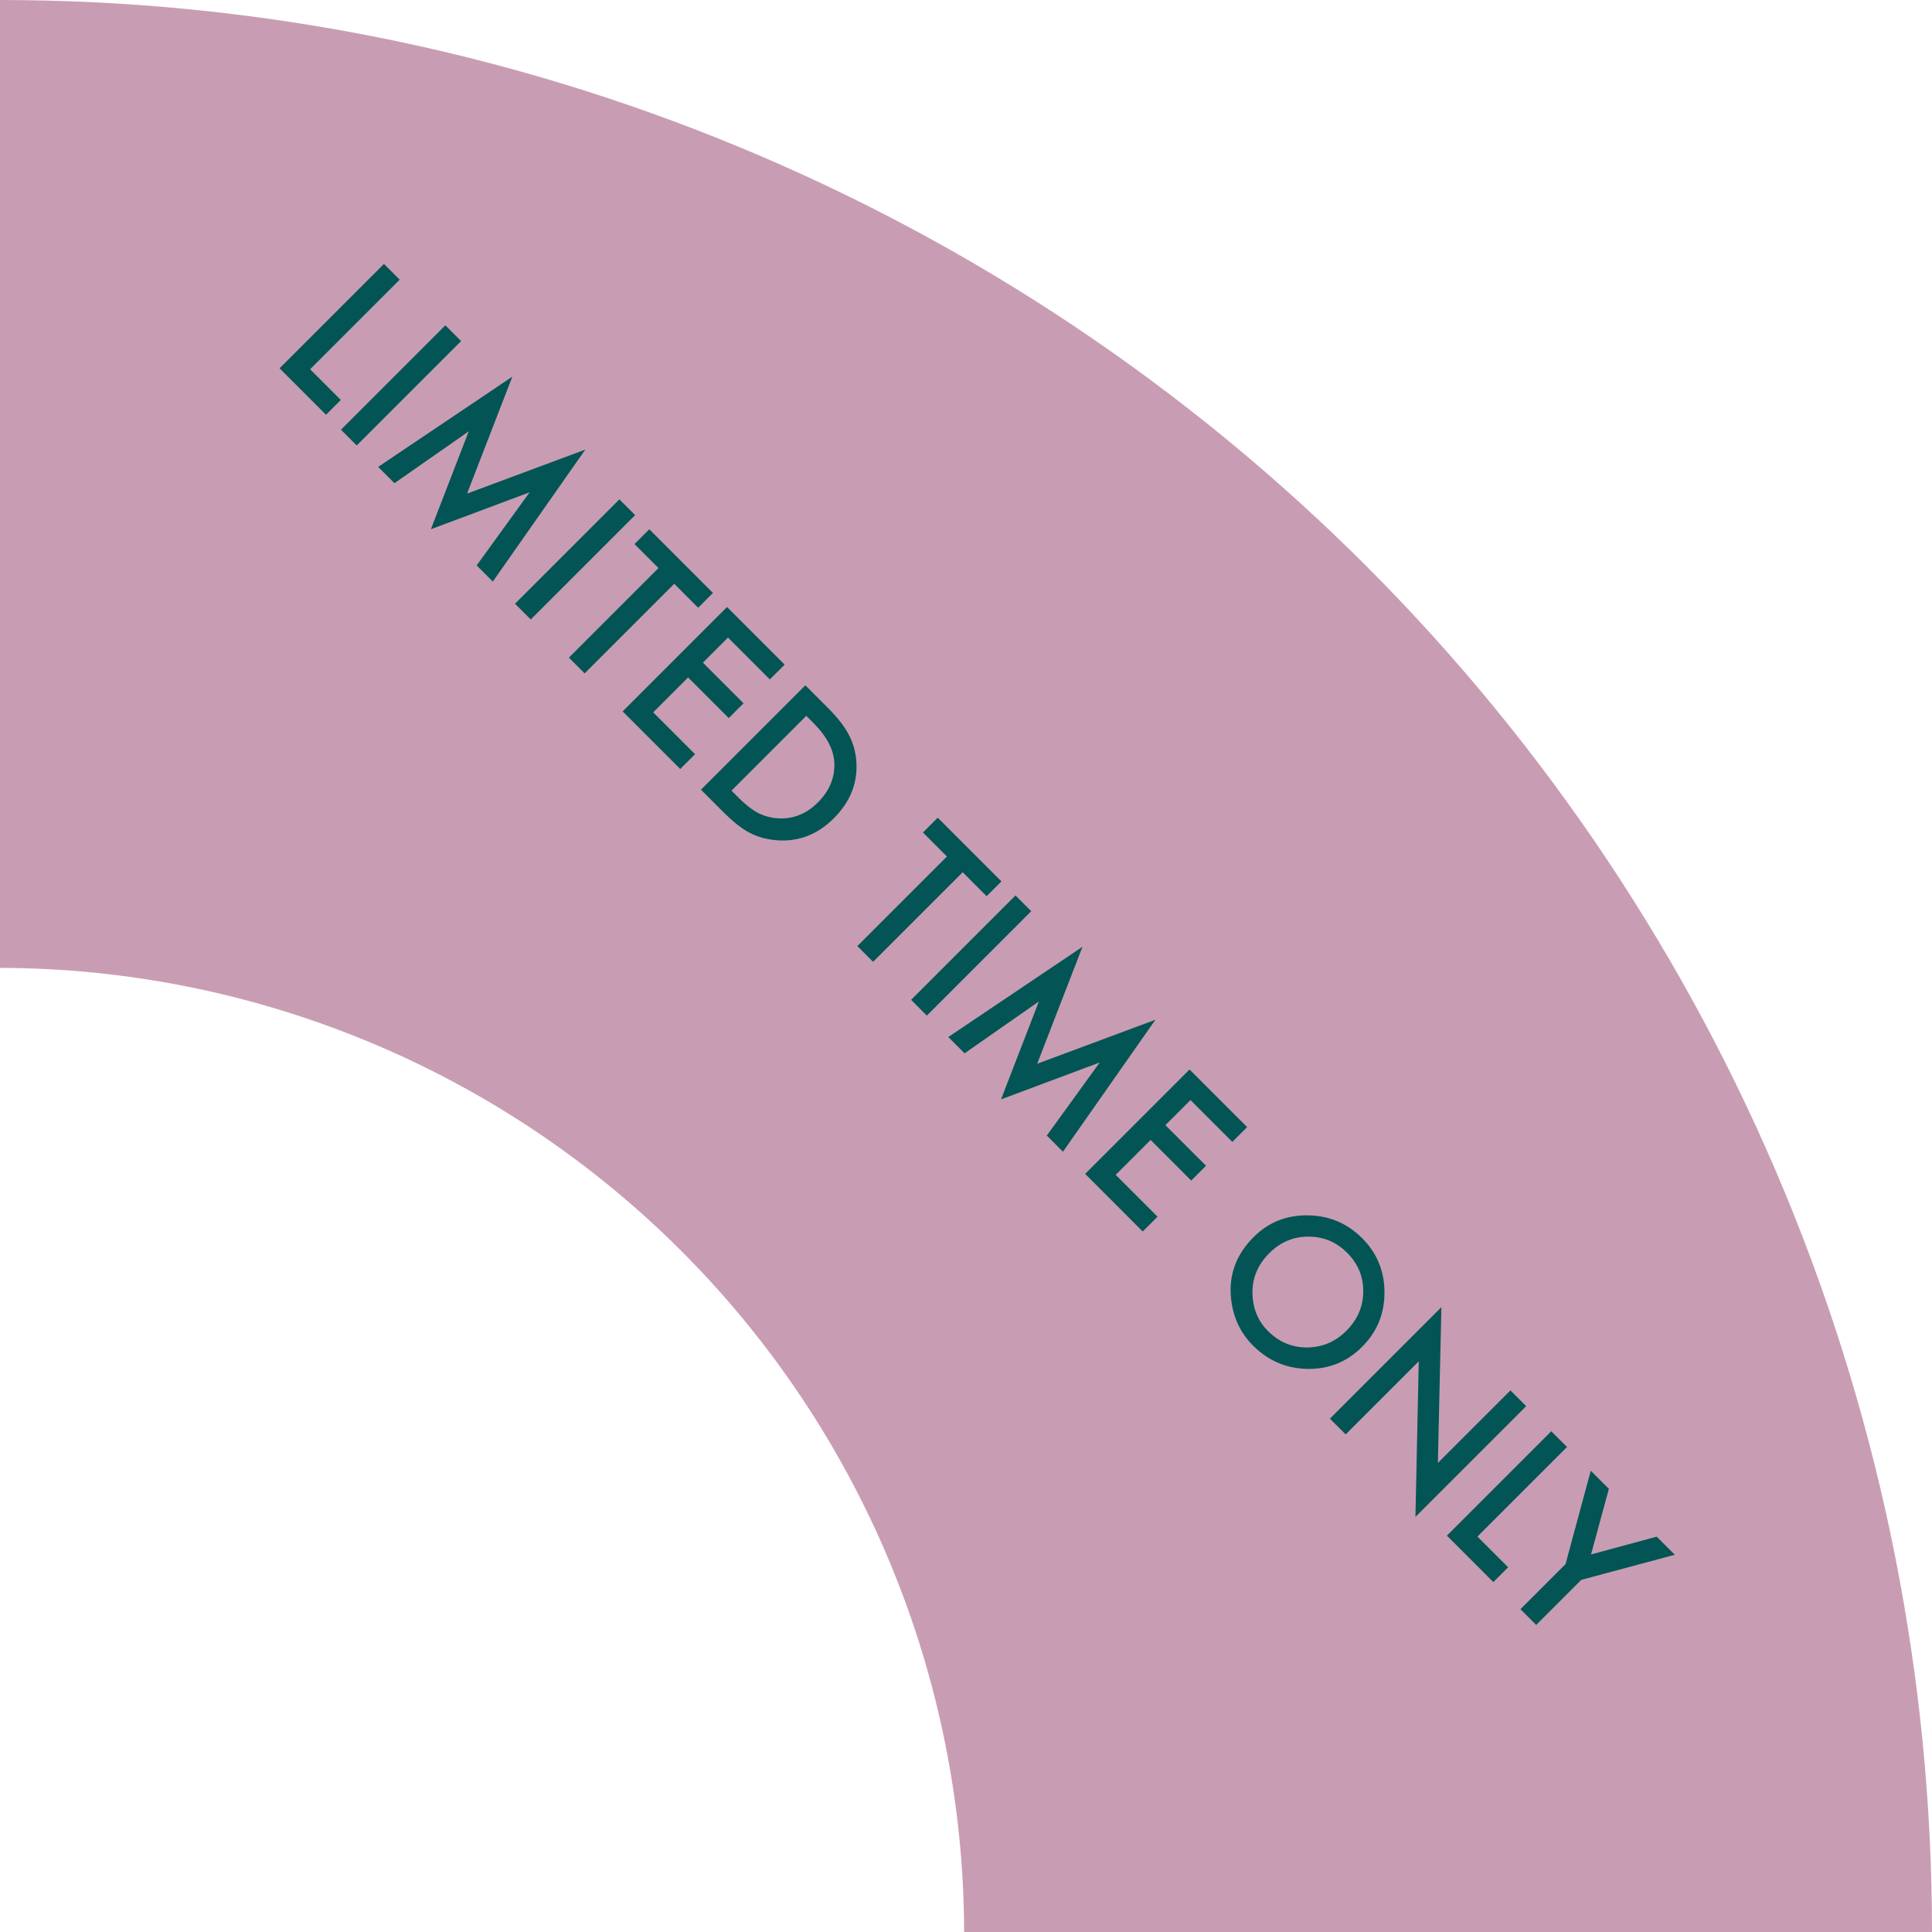 <svg xmlns="http://www.w3.org/2000/svg" fill="none" viewBox="0 0 513 513" height="513" width="513">
<path fill="#C89DB3" d="M256 513L513 513C513 445.632 499.731 378.923 473.95 316.683C448.17 254.443 410.382 197.891 362.746 150.254C315.109 102.618 258.557 64.83 196.317 39.05C134.077 13.269 67.368 -9.99935e-05 4.48479e-05 -0L2.23802e-05 257C33.514 257.066 66.692 263.698 97.658 276.525C128.778 289.415 157.055 308.309 180.873 332.127C204.691 355.945 223.585 384.222 236.475 415.342C249.302 446.308 255.934 479.486 256 513Z" clip-rule="evenodd" fill-rule="evenodd"></path>
<path fill="#025554" d="M106.134 74.261L82.345 98.05L90.496 106.201L86.564 110.133L74.23 97.799L101.951 70.078L106.134 74.261ZM122.436 90.563L94.716 118.284L90.532 114.101L118.253 86.38L122.436 90.563ZM100.407 123.975L136.045 100.007L124.016 131.067L155.418 119.379L130.857 154.425L126.566 150.134L140.624 130.726L114.411 140.529L124.465 114.532L104.734 128.302L100.407 123.975ZM168.65 136.777L140.929 164.497L136.746 160.314L164.466 132.593L168.65 136.777ZM179.027 155.018L155.238 178.807L151.055 174.623L174.844 150.835L168.47 144.461L172.402 140.529L189.315 157.442L185.383 161.373L179.027 155.018ZM204.414 180.405L193.3 169.291L186.639 175.952L197.43 186.742L193.498 190.674L182.708 179.884L173.443 189.148L184.557 200.262L180.625 204.193L165.328 188.897L193.049 161.176L208.346 176.473L204.414 180.405ZM186.119 209.687L213.84 181.967L219.657 187.784C222.445 190.572 224.373 193.05 225.438 195.216C226.635 197.491 227.293 199.98 227.413 202.685C227.664 208.155 225.665 213.015 221.416 217.264C217.155 221.525 212.218 223.482 206.604 223.135C203.791 222.955 201.308 222.303 199.153 221.178C197.107 220.16 194.677 218.245 191.864 215.433L186.119 209.687ZM194.234 209.939L196.119 211.824C197.998 213.703 199.758 215.068 201.398 215.917C203.061 216.743 204.851 217.204 206.766 217.3C210.704 217.479 214.181 216.061 217.197 213.045C220.237 210.005 221.685 206.521 221.542 202.596C221.398 199.077 219.543 195.534 215.976 191.967L214.091 190.082L194.234 209.939ZM255.618 231.609L231.829 255.398L227.646 251.215L251.435 227.426L245.061 221.052L248.993 217.12L265.906 234.033L261.974 237.965L255.618 231.609ZM273.824 241.95L246.103 269.671L241.919 265.488L269.64 237.767L273.824 241.95ZM251.794 275.363L287.433 251.394L275.403 282.454L306.805 270.766L282.244 305.812L277.953 301.521L292.011 282.113L265.798 291.916L275.852 265.919L256.121 279.69L251.794 275.363ZM327.218 303.209L316.105 292.096L309.444 298.757L320.234 309.547L316.302 313.479L305.512 302.688L296.248 311.953L307.361 323.066L303.429 326.998L288.133 311.701L315.854 283.98L331.15 299.277L327.218 303.209ZM332.874 328.47C336.776 324.568 341.558 322.647 347.219 322.707C352.868 322.755 357.692 324.778 361.69 328.775C365.64 332.725 367.615 337.525 367.615 343.174C367.627 348.836 365.652 353.648 361.69 357.609C357.704 361.595 352.898 363.552 347.273 363.48C341.623 363.408 336.776 361.35 332.73 357.304C329.151 353.725 327.176 349.273 326.805 343.946C326.41 338.07 328.433 332.911 332.874 328.47ZM337.039 332.743C333.975 335.807 332.485 339.356 332.569 343.39C332.64 347.412 334.017 350.763 336.698 353.444C339.607 356.353 343.066 357.801 347.075 357.789C351.109 357.753 354.586 356.275 357.507 353.354C360.463 350.398 361.953 346.933 361.977 342.959C362.025 338.985 360.601 335.55 357.704 332.653C354.819 329.769 351.378 328.339 347.381 328.362C343.407 328.362 339.96 329.823 337.039 332.743ZM353.126 376.694L382.732 347.088L381.798 388.454L401.063 369.19L405.246 373.373L375.838 402.781L376.717 361.469L357.309 380.878L353.126 376.694ZM416.09 384.217L392.301 408.006L400.452 416.157L396.52 420.089L384.186 407.755L411.907 380.034L416.09 384.217ZM415.695 415.313L422.392 390.519L427.204 395.33L422.464 412.746L439.897 408.024L444.709 412.835L419.878 419.496L407.903 431.472L403.72 427.288L415.695 415.313Z"></path>
</svg>
